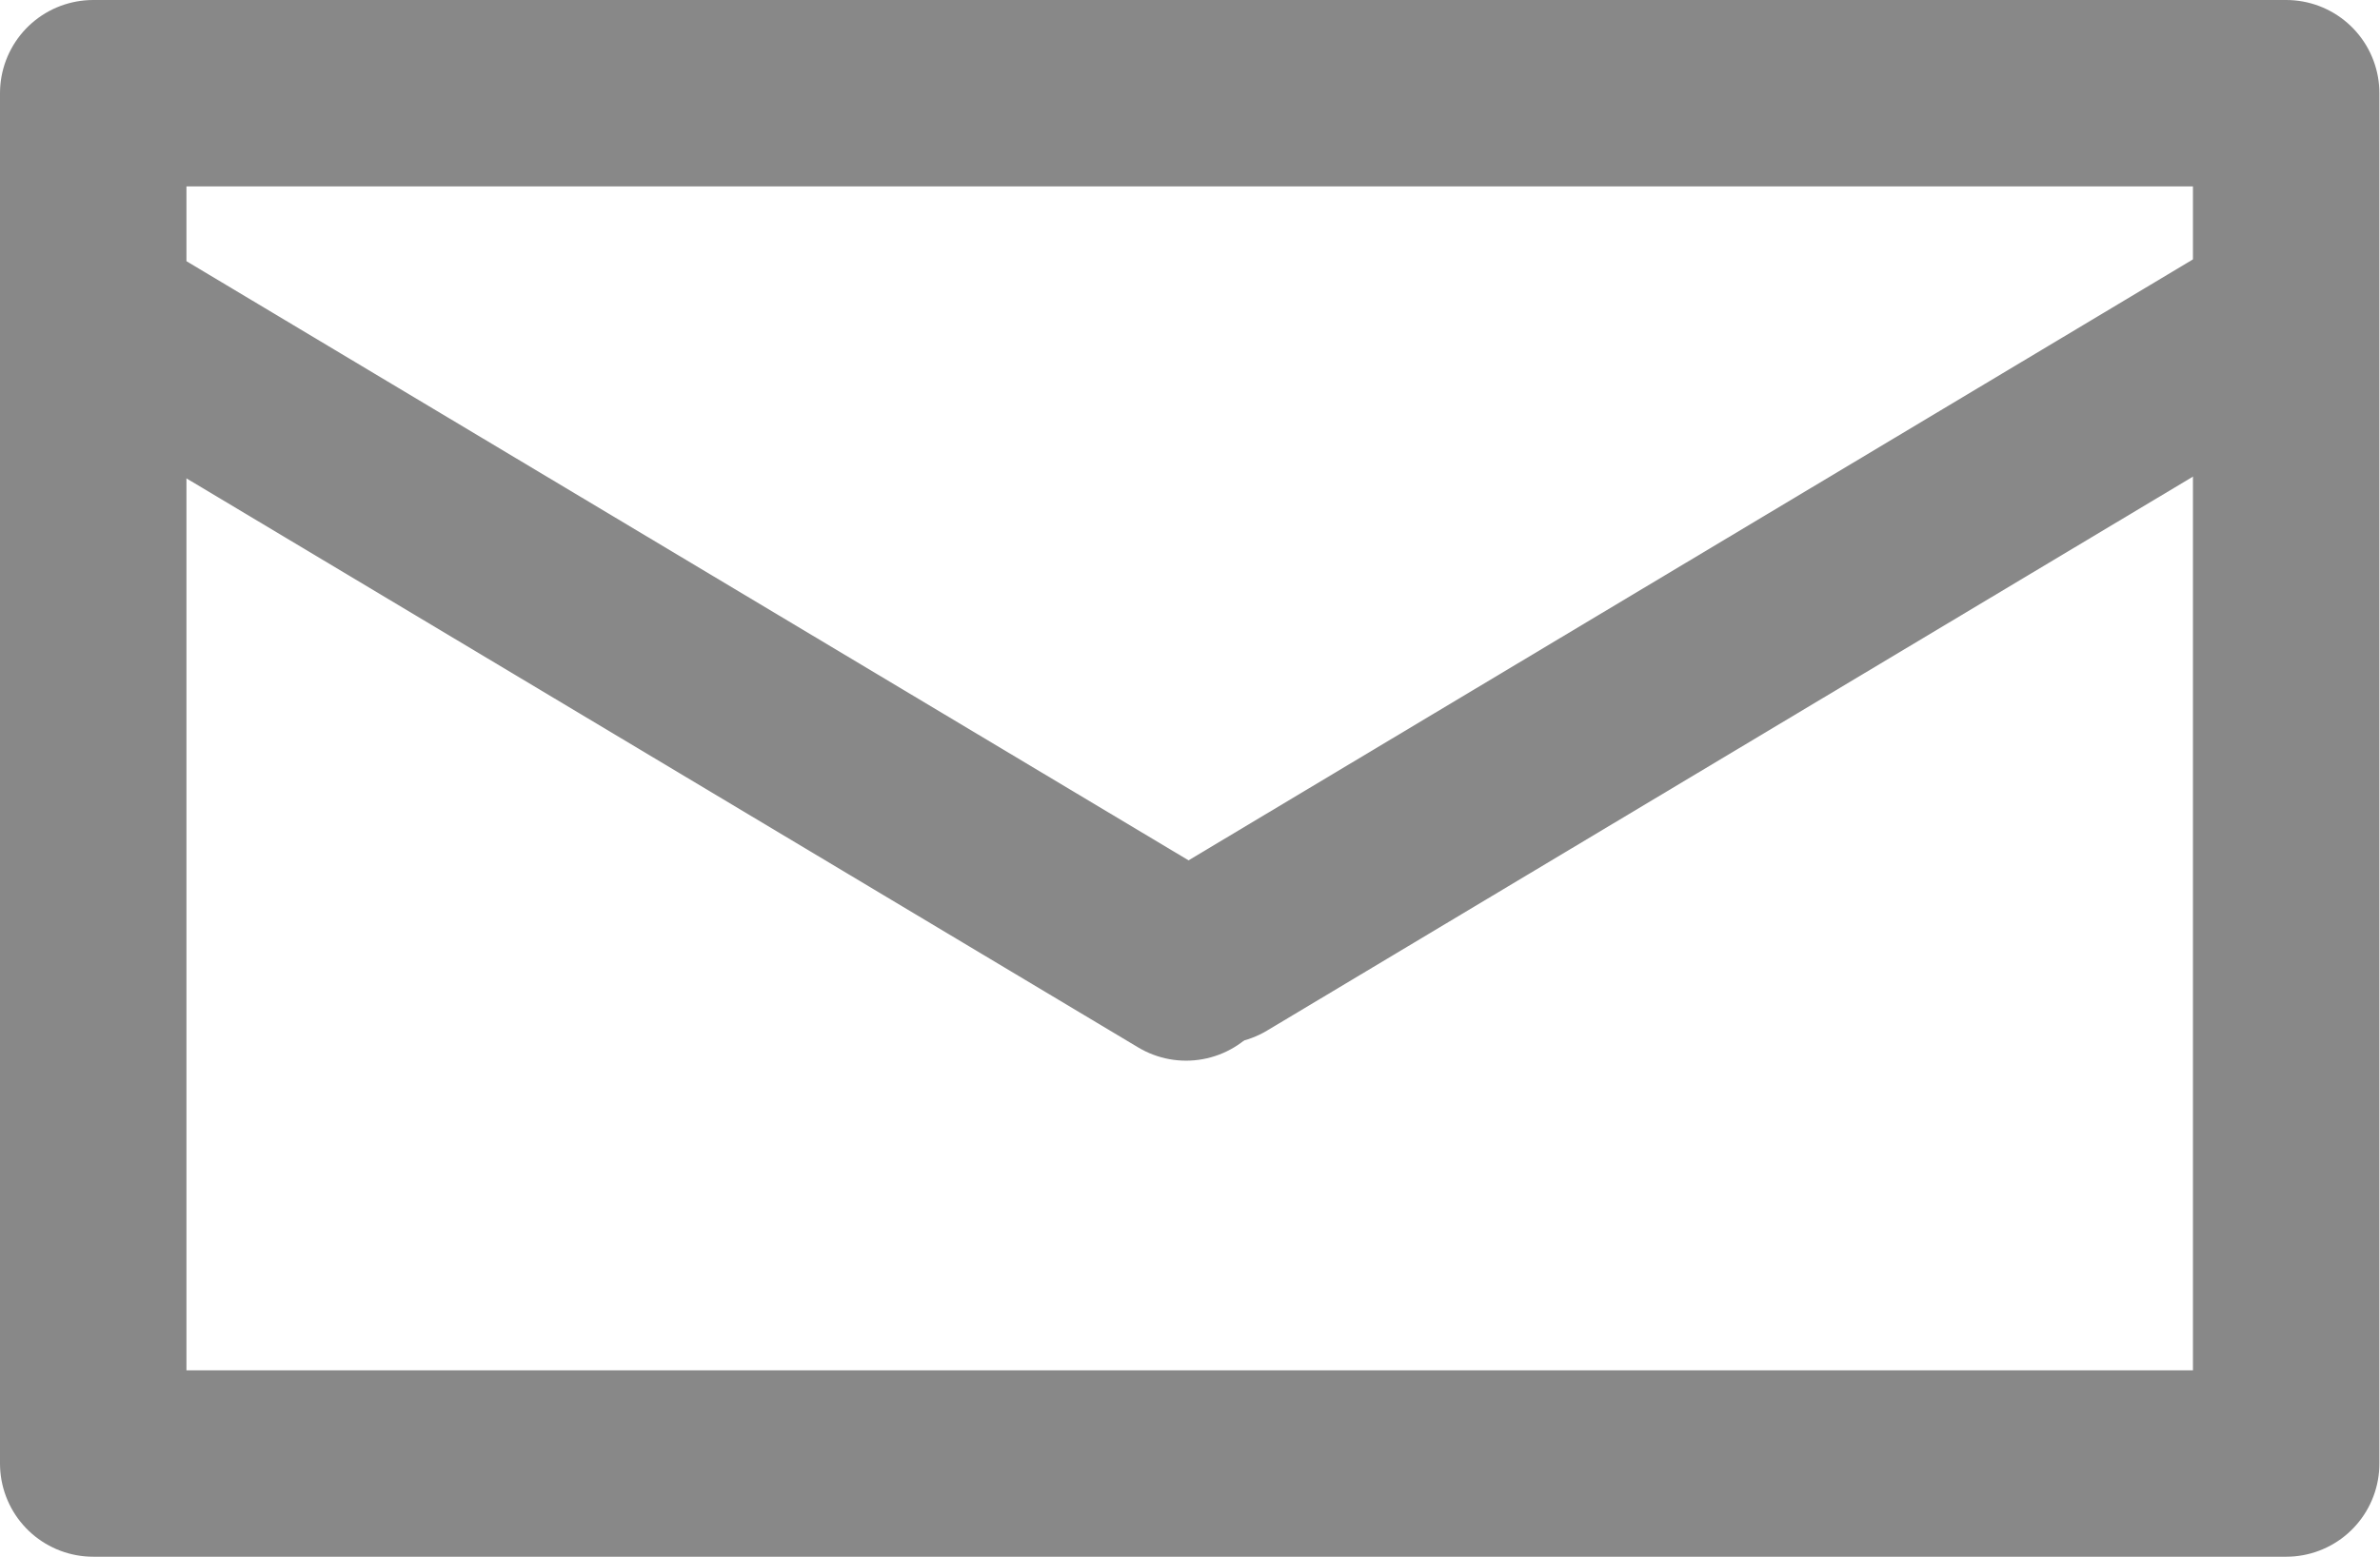 <?xml version="1.0" encoding="UTF-8"?>
<svg id="_レイヤー_2" data-name="レイヤー_2" xmlns="http://www.w3.org/2000/svg" viewBox="0 0 39.57 25.89">
  <g id="_レイヤー_1-2" data-name="レイヤー_1">
    <g>
      <rect x="1.55" y="1.55" width="36.46" height="22.79" style="fill: none; stroke: #888; stroke-linecap: round; stroke-linejoin: round; stroke-width: 3.1px;"/>
      <g>
        <line x1="2.08" y1="5.54" x2="19.72" y2="16.09" style="fill: none; stroke: #888; stroke-linecap: round; stroke-linejoin: round; stroke-width: 3.1px;"/>
        <line x1="37.43" y1="5.54" x2="20.27" y2="15.81" style="fill: none; stroke: #888; stroke-linecap: round; stroke-linejoin: round; stroke-width: 3.1px;"/>
      </g>
    </g>
  </g>
</svg>